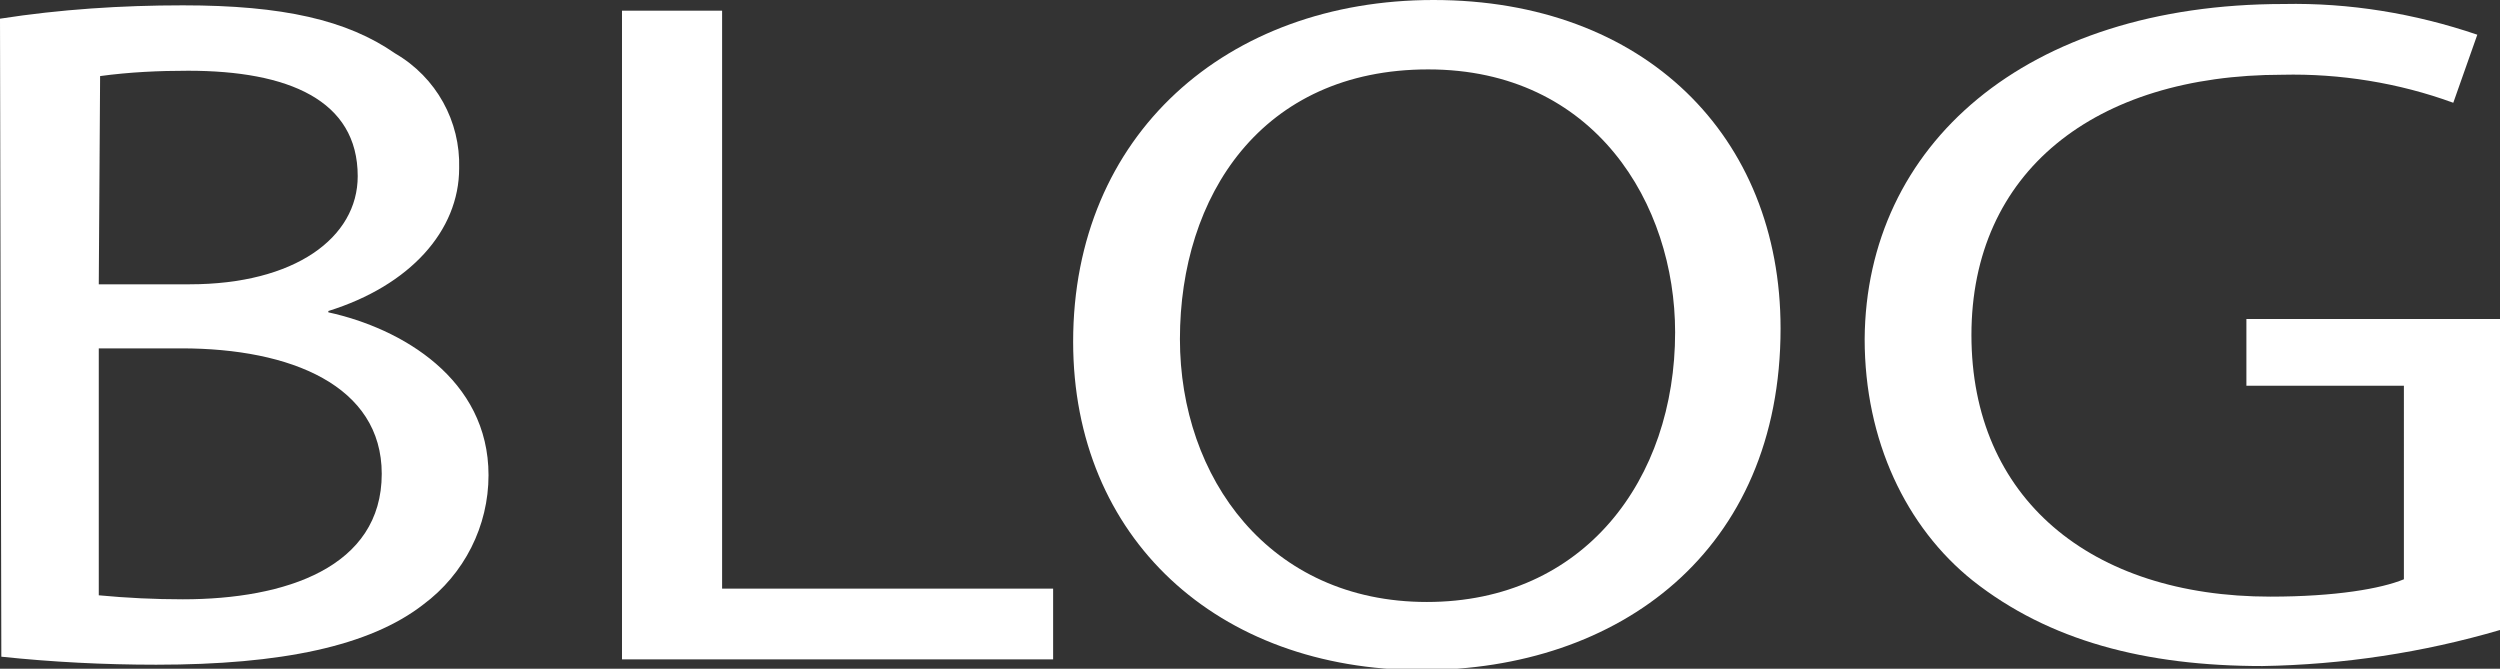 <?xml version="1.0" encoding="utf-8"?>
<!-- Generator: Adobe Illustrator 25.0.0, SVG Export Plug-In . SVG Version: 6.00 Build 0)  -->
<svg version="1.1" id="Layer_1" xmlns="http://www.w3.org/2000/svg" xmlns:xlink="http://www.w3.org/1999/xlink" x="0px" y="0px"
	 viewBox="0 0 187.3 50.1" style="enable-background:new 0 0 187.3 50.1;" xml:space="preserve">
<rect x="0" y="0" width="187.3" height="50.1" fill="#333333" stroke="none"/>
<style type="text/css">
	.st0{fill:#FFFFFF;}
</style>
<path class="st0" d="M0,1.4c4.5-0.7,9.1-1,13.7-1C21.2,0.4,26,1.5,29.6,4c3.1,1.8,4.9,5.1,4.8,8.6c0,4.7-3.7,8.8-9.8,10.7v0.1
	c5.5,1.2,12,5,12,12.2c0,3.8-1.8,7.4-4.9,9.7c-4,3.1-10.6,4.5-20,4.5c-3.9,0-7.8-0.2-11.6-0.6L0,1.4z M7.4,21.3h6.8
	c7.9,0,12.6-3.5,12.6-8.1c0-5.7-5.2-7.9-12.7-7.9c-2.2,0-4.4,0.1-6.6,0.4L7.4,21.3z M7.4,44.6c2.1,0.2,4.2,0.3,6.3,0.3
	c7.7,0,14.9-2.4,14.9-9.4c0-6.6-6.8-9.4-15-9.4H7.4V44.6z"/>
<path class="st0" d="M46.6,0.8h7.5v43.3h24.8v5.3H46.6V0.8z"/>
<path class="st0" d="M133.4,24.6c0,16.7-12.1,25.6-26.9,25.6c-15.3,0-26.1-9.9-26.1-24.6C80.4,10.1,91.9,0,107.4,0
	C123.2,0,133.4,10.2,133.4,24.6z M88.4,25.4c0,10.4,6.7,19.7,18.5,19.7s18.6-9.2,18.6-20.2c0-9.6-6-19.7-18.5-19.7
	S88.4,14.7,88.4,25.4z"/>
<path class="st0" d="M187.3,47.2c-5.8,1.7-11.8,2.6-17.8,2.7c-8.8,0-16-1.9-21.7-6.4c-5-4-8.1-10.5-8.1-18.1
	c0.1-14.5,12-25.1,31.4-25.1c4.9-0.1,9.8,0.7,14.5,2.3l-1.8,5.1c-4.1-1.5-8.5-2.2-12.8-2.1c-14.1,0-23.3,7.3-23.3,19.5
	c0,12.2,8.9,19.6,22.4,19.6c4.9,0,8.3-0.6,10-1.3V28.9h-11.8v-5h19.1V47.2z"/>
</svg>
